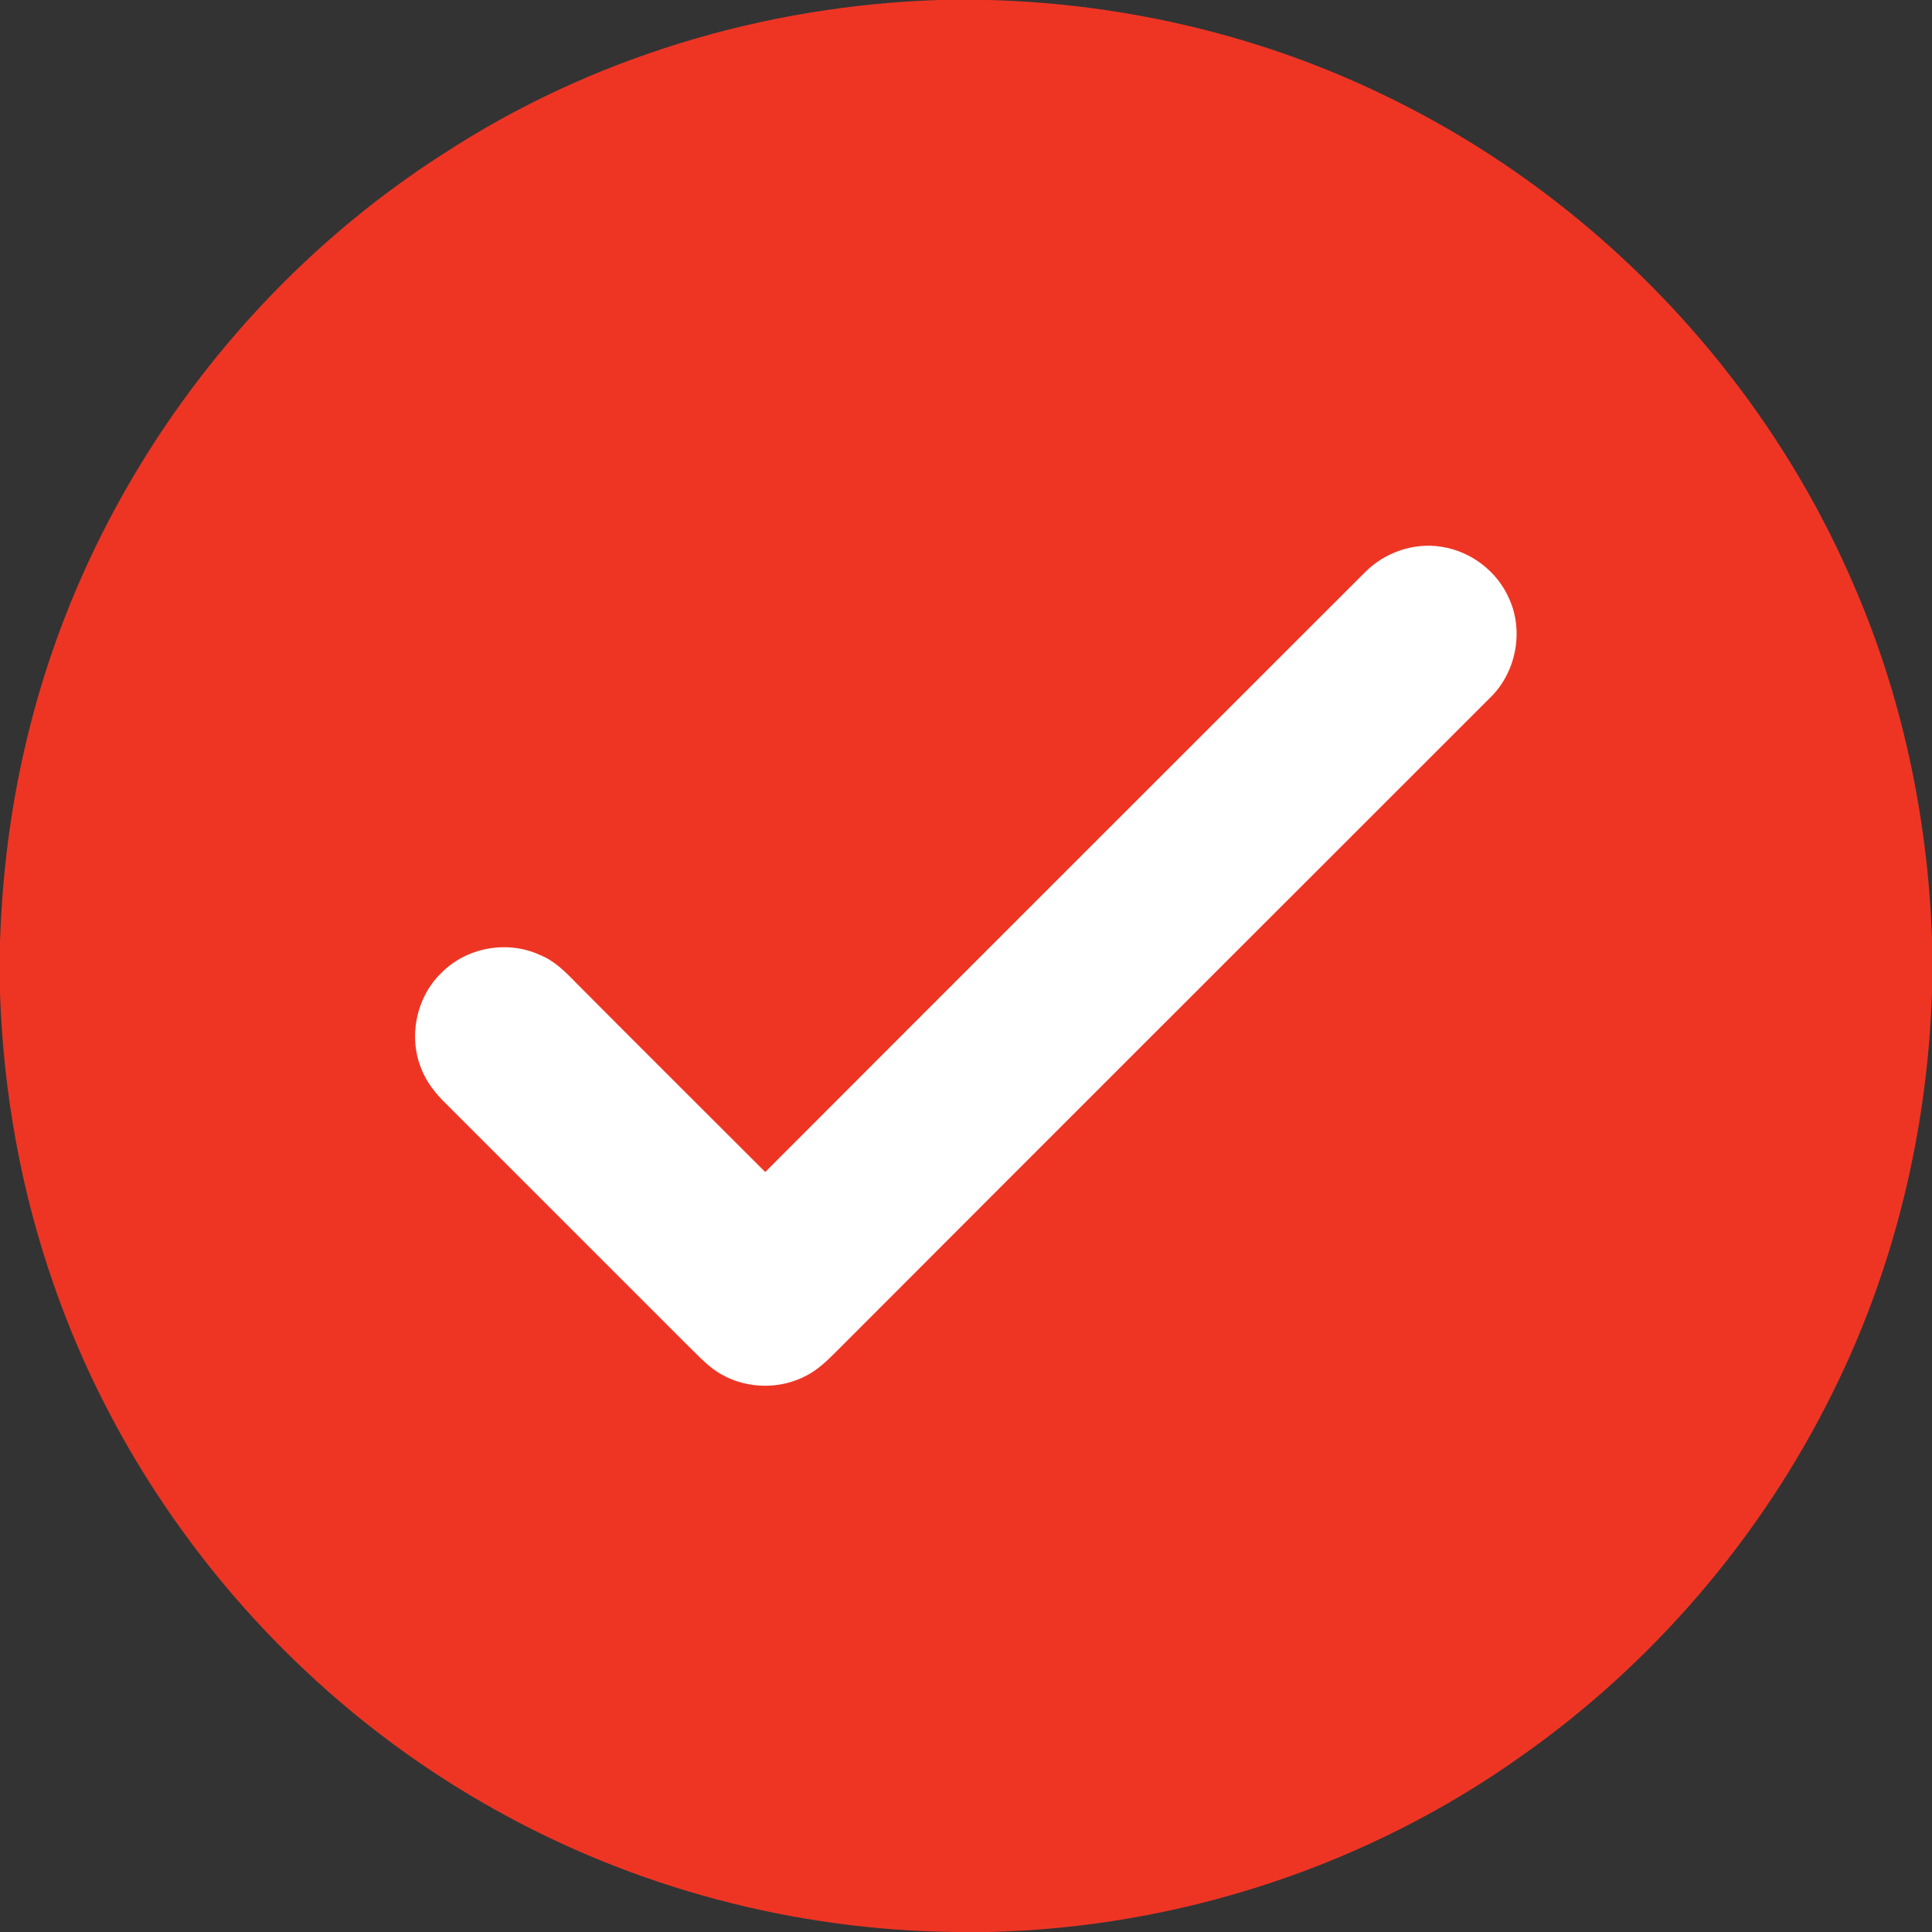 <?xml version="1.0" encoding="UTF-8"?> <svg xmlns="http://www.w3.org/2000/svg" width="88" height="88" viewBox="0 0 88 88" fill="none"><rect x="0" y="0" width="88" height="88" fill="#333333" stroke="none"/><g clip-path="url(#clip0_3212_5)"><path d="M44 9.625C62.992 9.625 78.375 25.008 78.375 44C78.375 62.992 62.992 78.375 44 78.375C25.008 78.375 9.625 62.992 9.625 44C9.625 25.008 25.008 9.625 44 9.625Z" fill="white"></path><path d="M42.763 0H45.066C51.356 0.172 57.63 1.667 63.284 4.452C72.652 9.023 80.317 17.033 84.425 26.623C86.642 31.711 87.811 37.245 88 42.78V45.186C87.794 51.511 86.281 57.819 83.445 63.491C80.197 70.039 75.298 75.763 69.317 79.973C62.27 84.992 53.711 87.794 45.066 88H43.553C36.197 87.931 28.875 85.989 22.464 82.38C13.217 77.206 5.964 68.595 2.475 58.592C0.963 54.295 0.155 49.775 0 45.237V42.934C0.103 39.652 0.533 36.369 1.341 33.189C4.022 22.464 10.931 12.925 20.212 6.995C26.898 2.63 34.805 0.258 42.763 0ZM62.167 26.073C53.058 35.183 43.948 44.275 34.856 53.384C31.986 50.514 29.098 47.644 26.228 44.756C25.747 44.258 25.231 43.742 24.561 43.484C23.083 42.814 21.227 43.158 20.092 44.327C18.958 45.427 18.597 47.214 19.181 48.658C19.422 49.294 19.852 49.827 20.333 50.291C23.994 53.952 27.655 57.612 31.333 61.291C31.831 61.772 32.295 62.305 32.914 62.631C34.066 63.267 35.544 63.284 36.712 62.666C37.263 62.391 37.709 61.944 38.139 61.514C48.039 51.597 57.956 41.697 67.856 31.797C69.042 30.663 69.42 28.789 68.75 27.294C68.217 26.039 67.014 25.111 65.656 24.905C64.402 24.698 63.061 25.163 62.167 26.073Z" fill="#EE3524"></path></g><defs><clipPath id="clip0_3212_5"><rect width="88" height="88" fill="white"></rect></clipPath></defs></svg> 